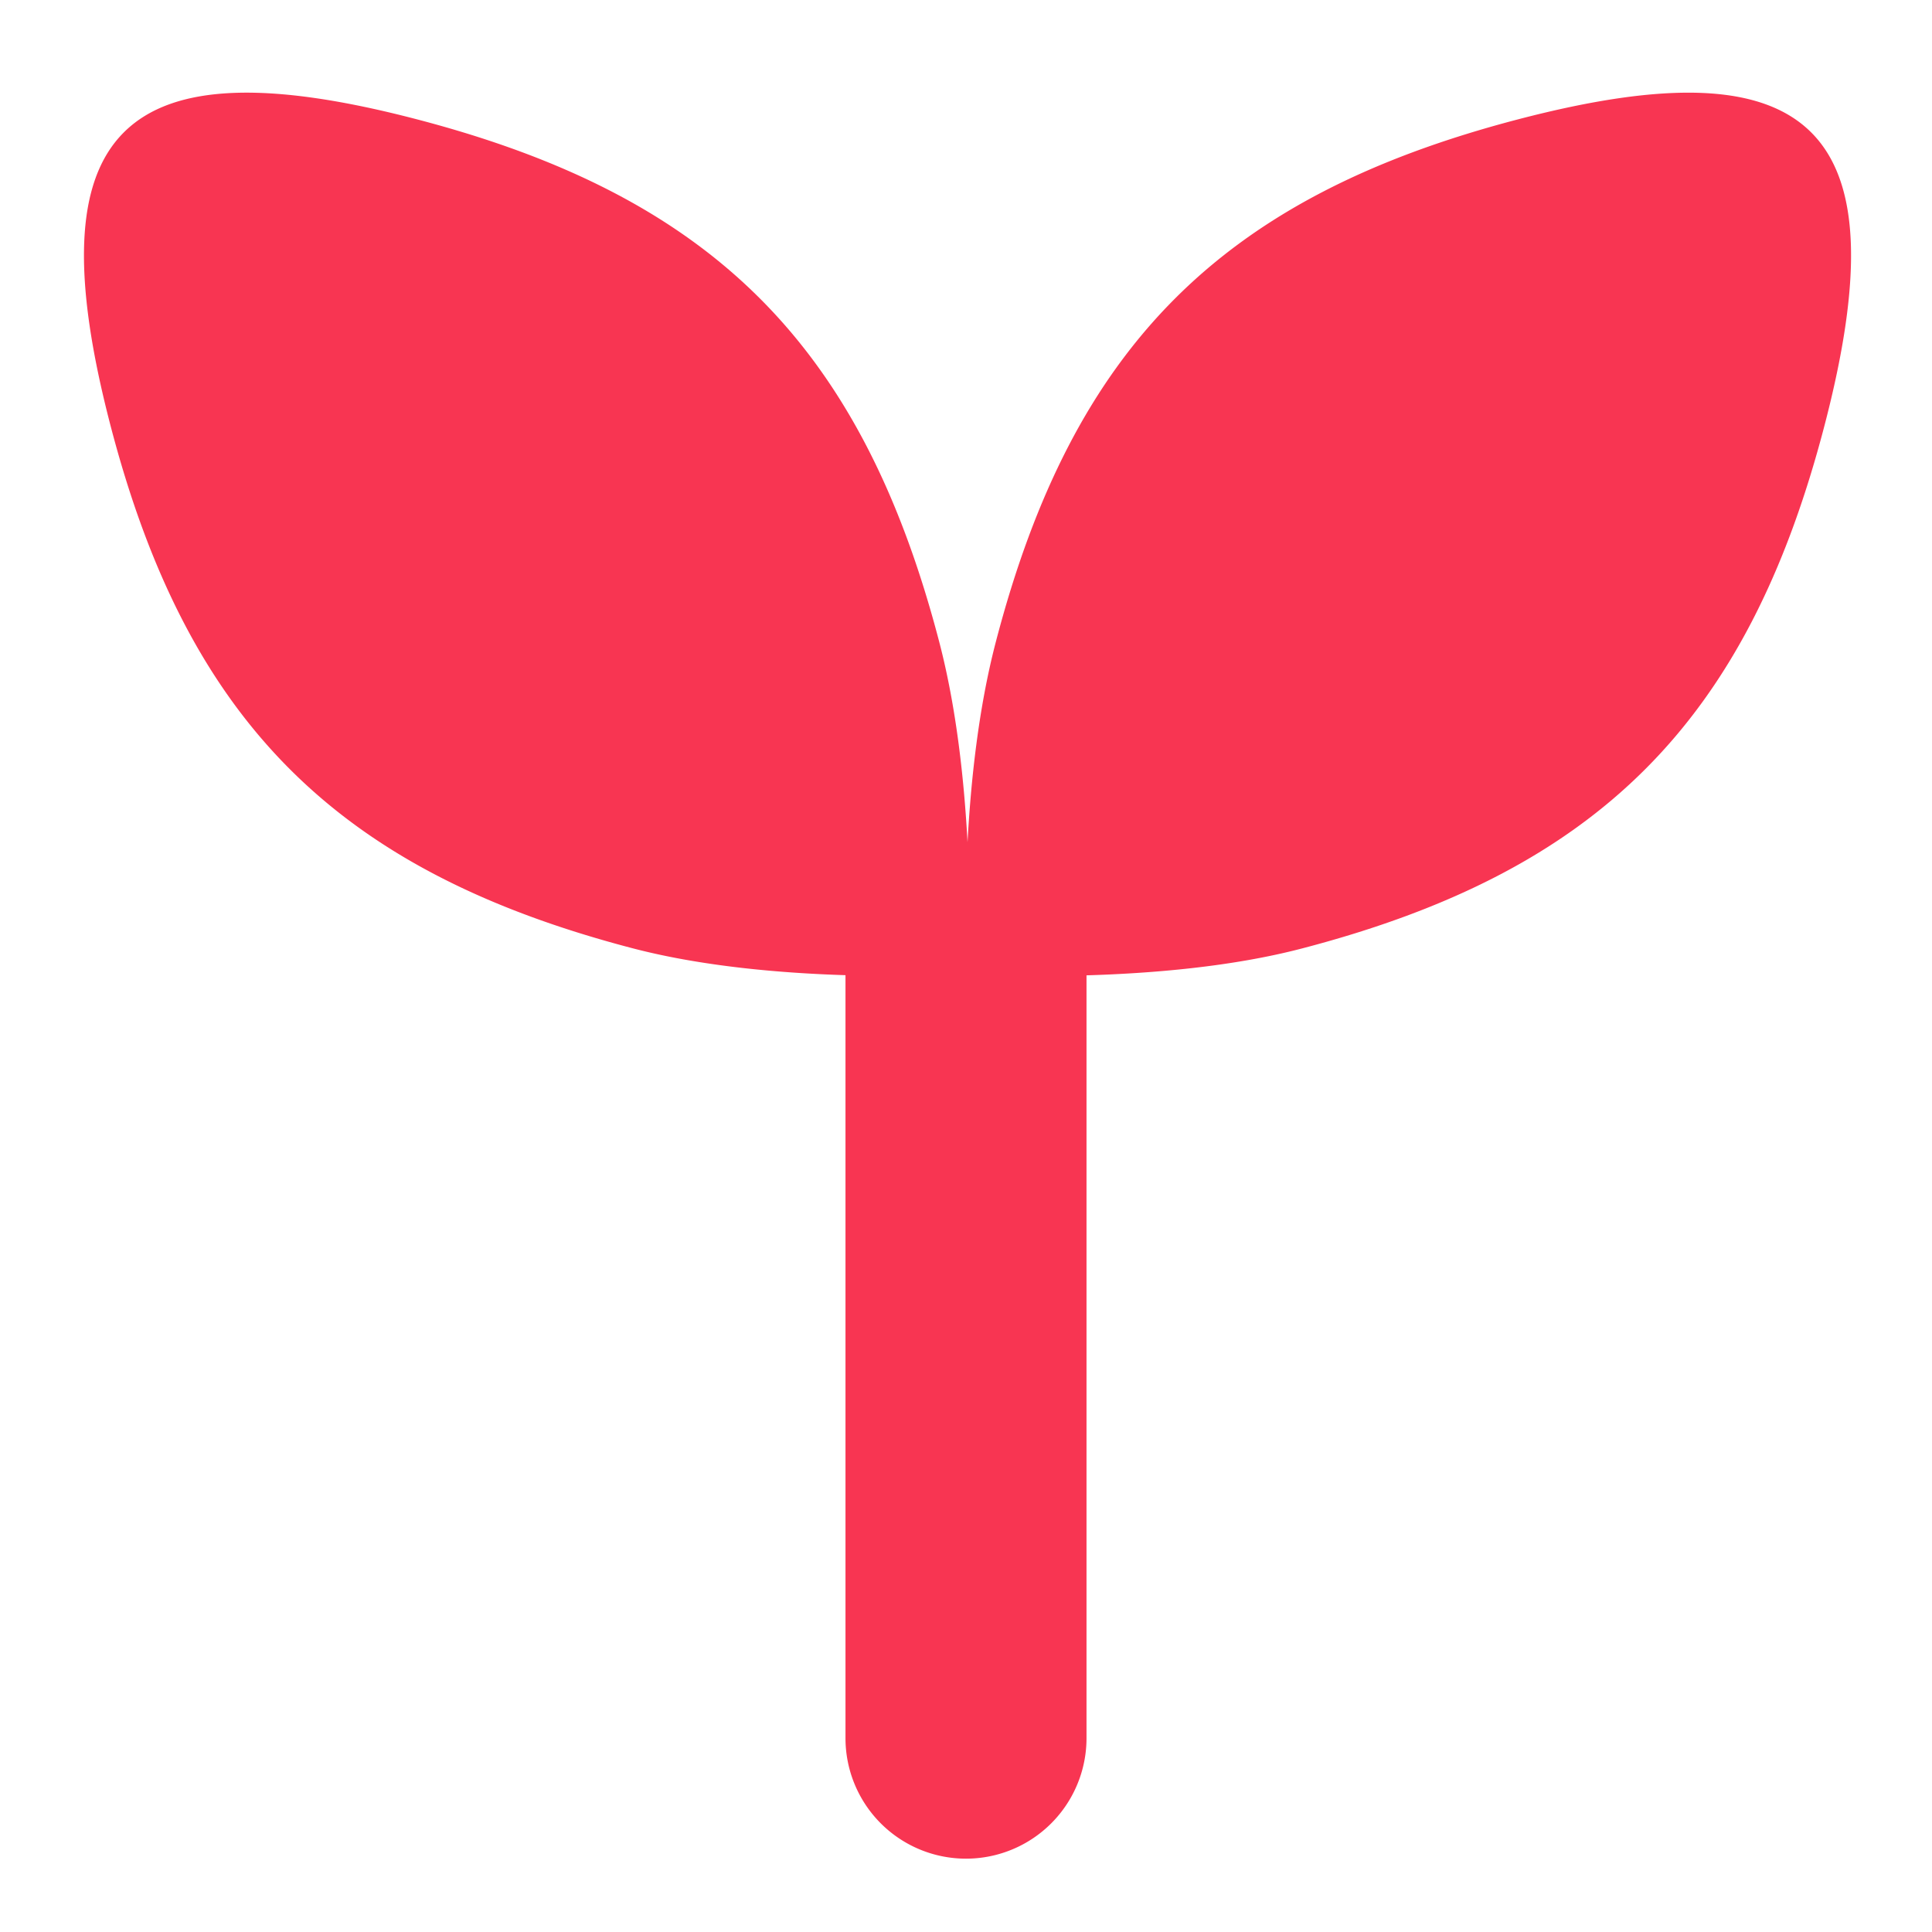 <svg class="" xml:space="preserve" style="enable-background:new 0 0 512 512" viewBox="0 0 24 24" y="0" x="0" height="512" width="512" xmlns:xlink="http://www.w3.org/1999/xlink" version="1.1" xmlns="http://www.w3.org/2000/svg"><g><path class="" data-original="#000000" opacity="1" fill="#f83552" d="M22.664 5.288c-.959 3.679-2.813 5.534-6.49 6.494-.879.23-1.876.31-2.677.334v9.476a1.497 1.497 0 1 1-2.994 0v-9.478c-.795-.025-1.773-.107-2.64-.333-3.676-.96-5.531-2.815-6.49-6.494-.958-3.678.129-4.765 3.805-3.805s5.53 2.815 6.49 6.494c.216.827.31 1.731.351 2.486.041-.756.135-1.659.351-2.486.959-3.679 2.813-5.534 6.49-6.494 3.676-.96 4.763.128 3.804 3.806z"></path></g></svg>
